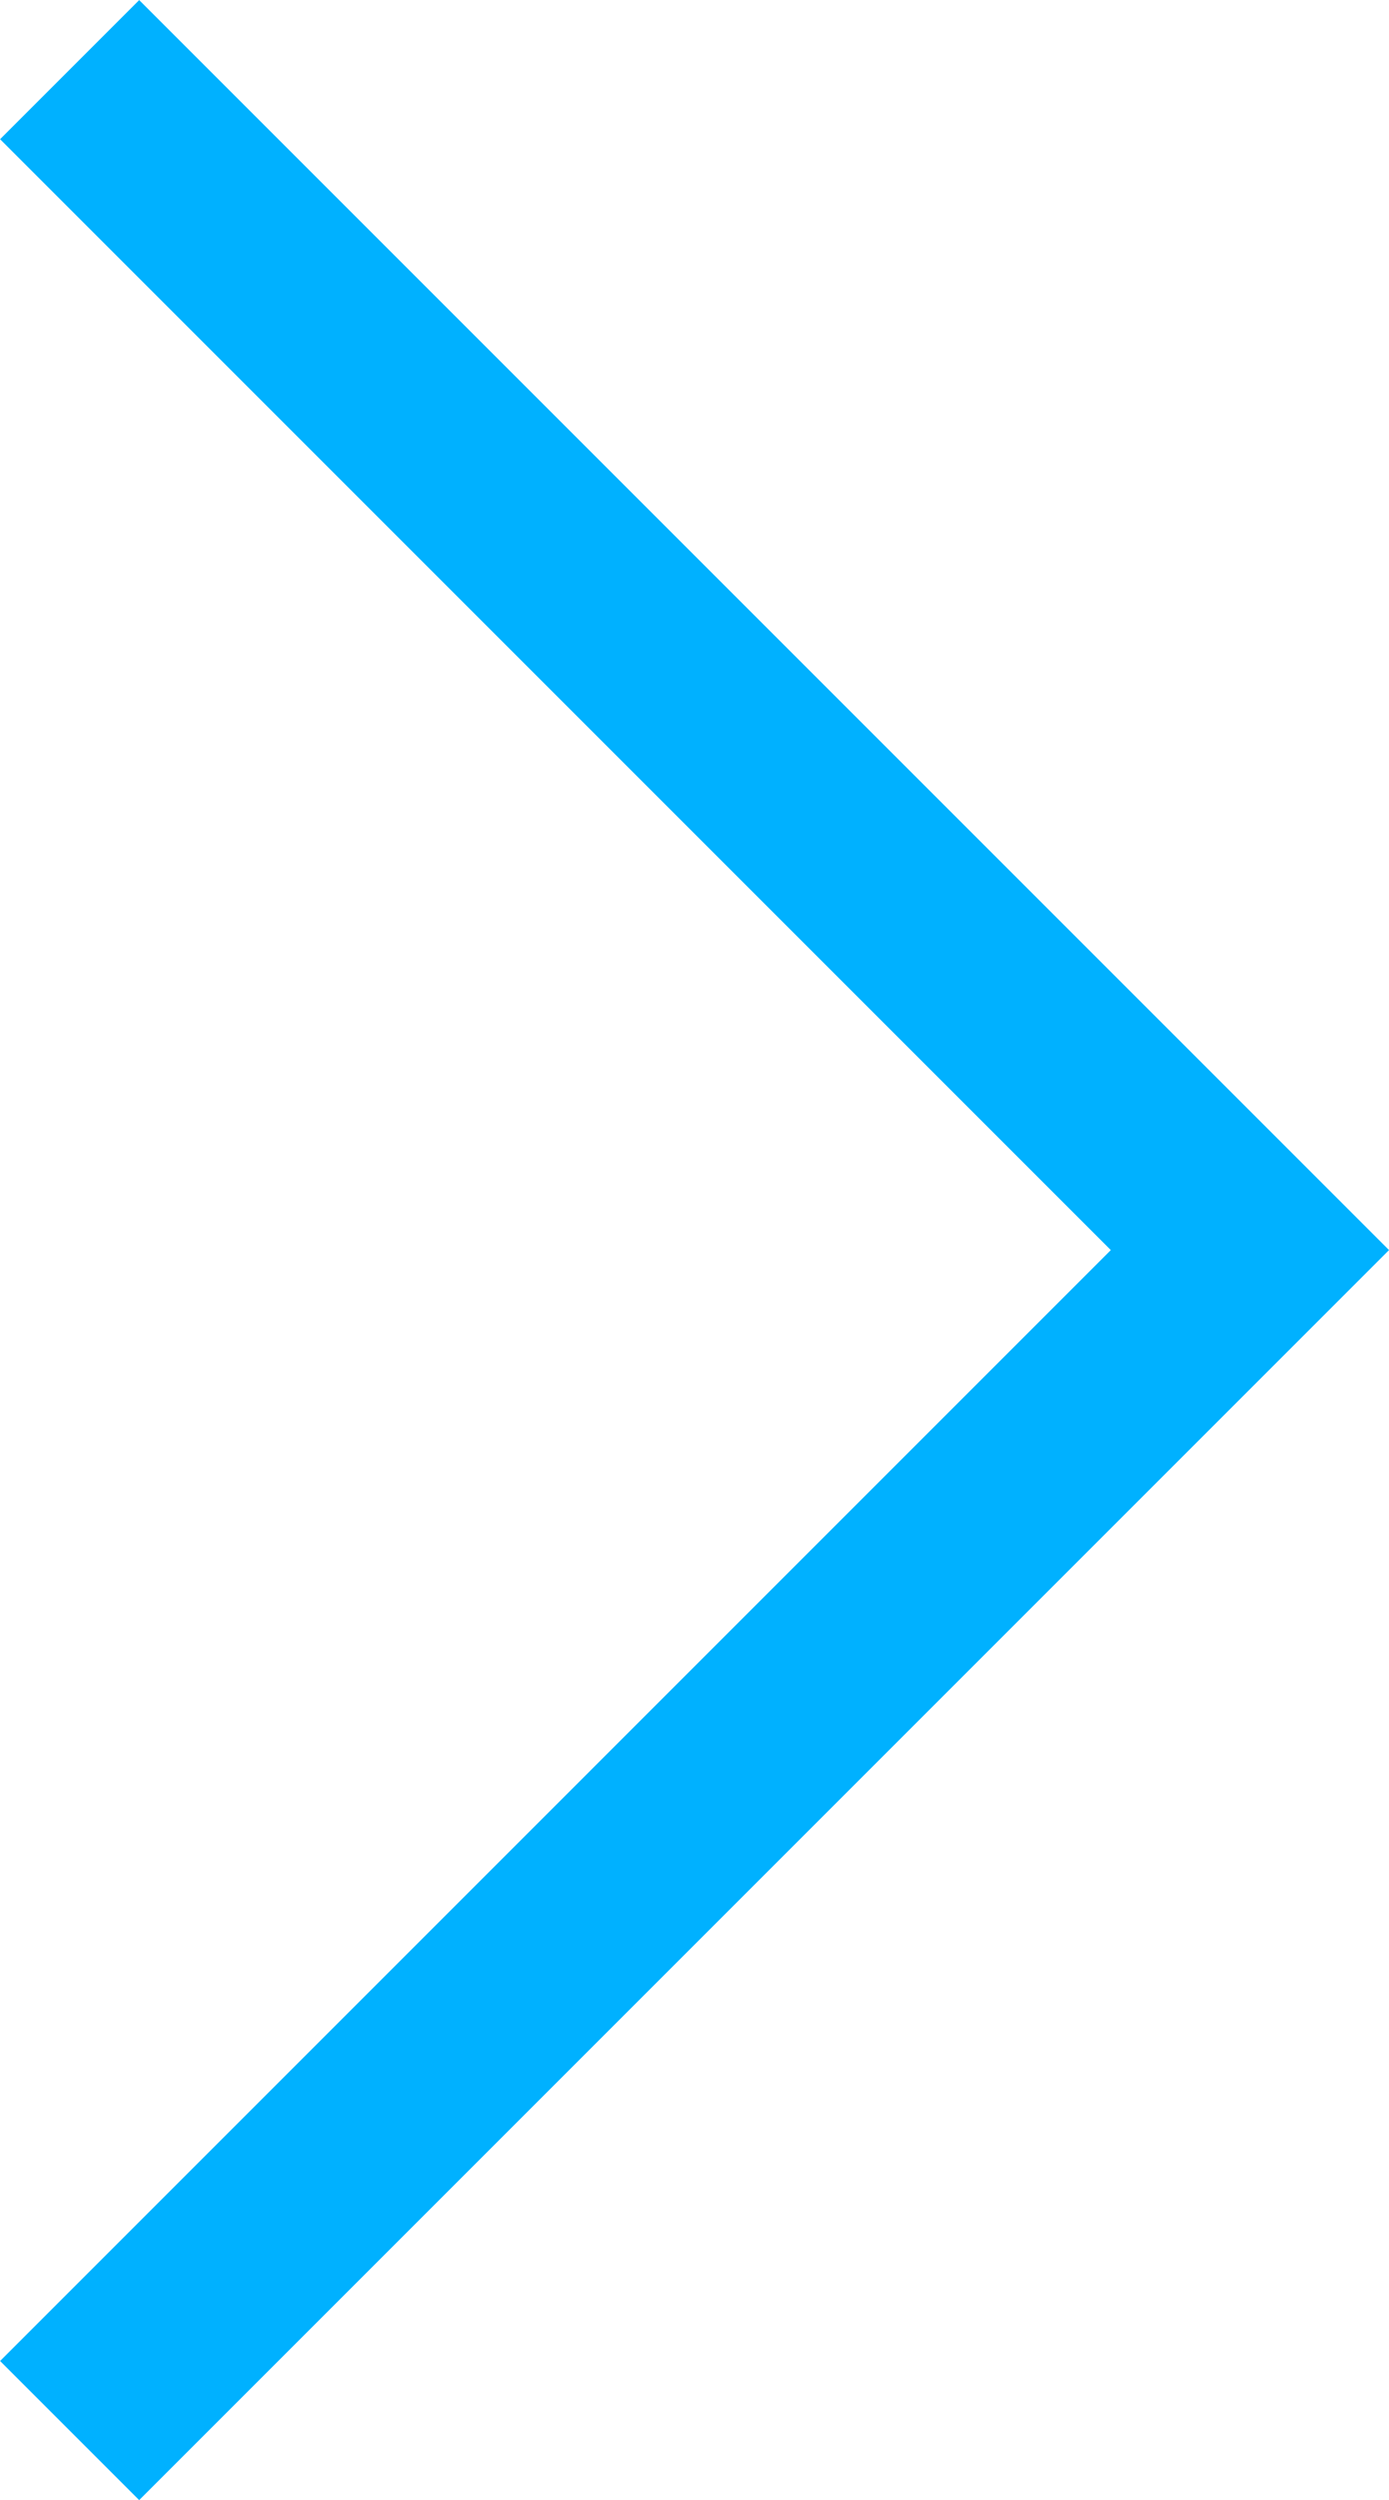 <svg xmlns="http://www.w3.org/2000/svg" width="7.061" height="12.707" viewBox="0 0 7.061 12.707">
  <path id="Path_2" data-name="Path 2" d="M0,0,6,6,0,12" transform="translate(0.354 0.354)" fill="none" stroke="#00b1ff" stroke-miterlimit="10" stroke-width="1"/>
</svg>
